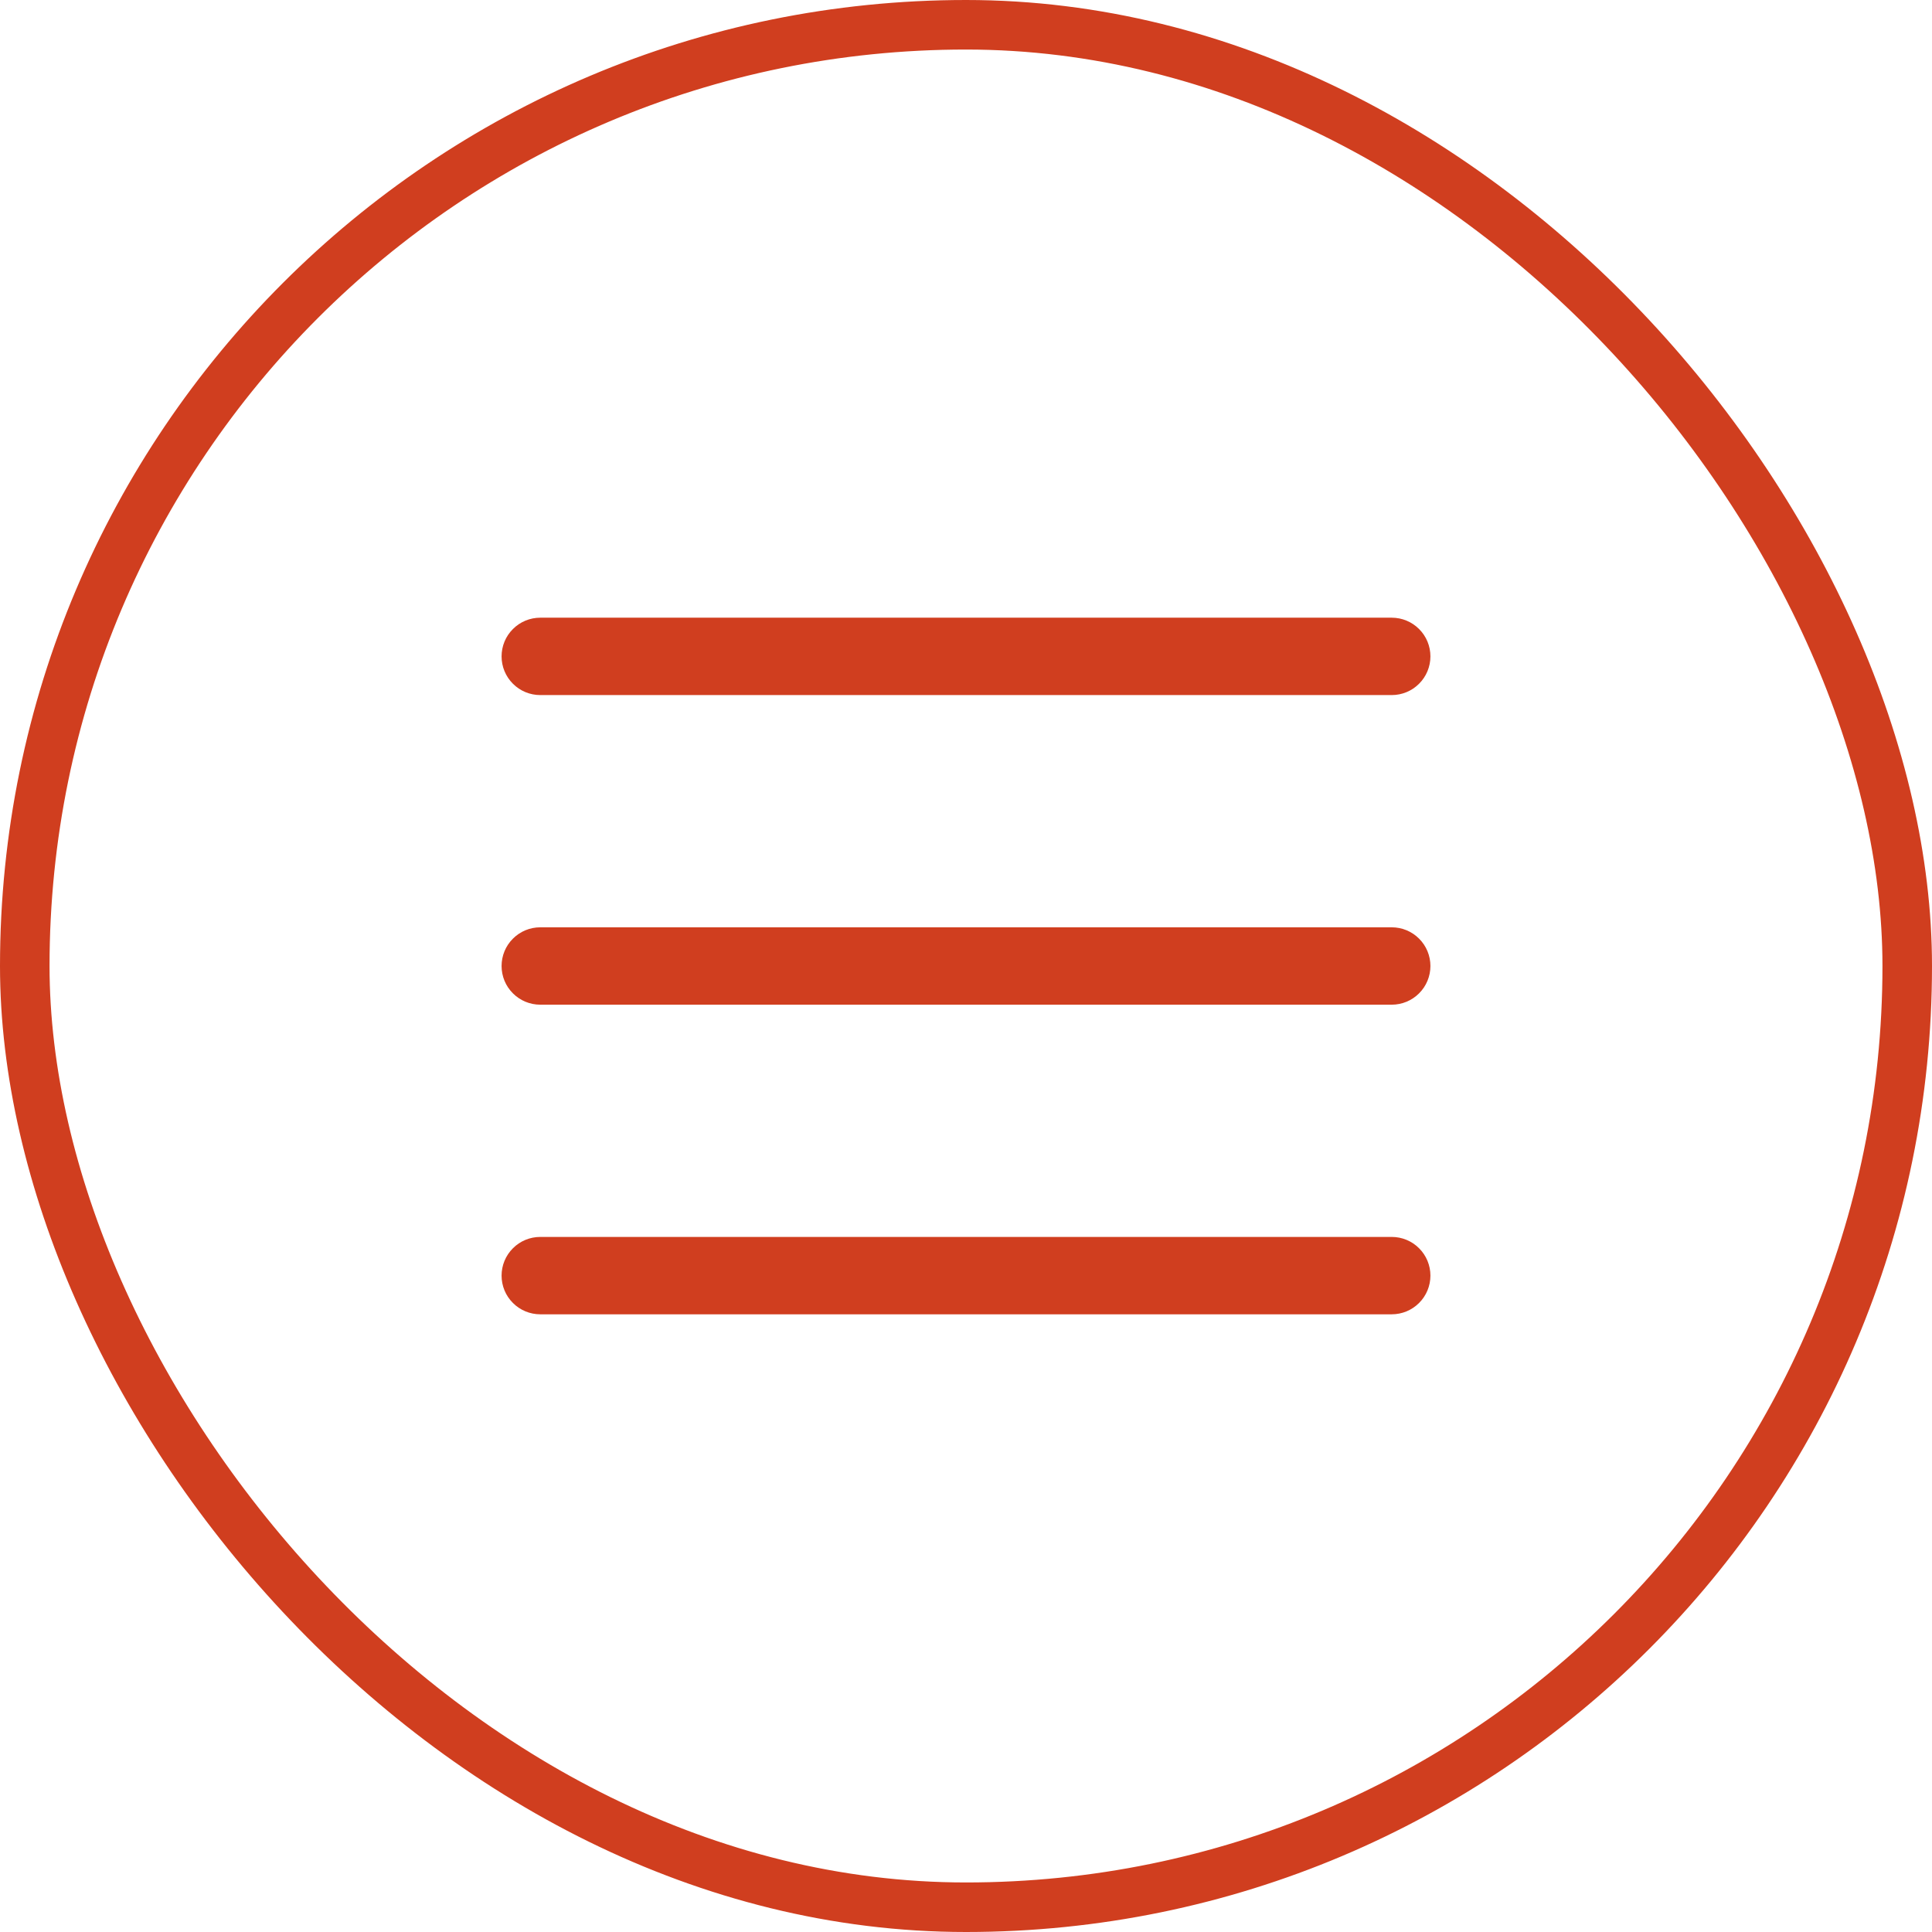 <?xml version="1.0" encoding="UTF-8"?> <svg xmlns="http://www.w3.org/2000/svg" width="39" height="39" viewBox="0 0 39 39" fill="none"><rect x="0.5" y="0.5" width="38" height="38" rx="19" stroke="#D03E1F"></rect><path d="M28.875 19.5C28.875 19.707 28.793 19.906 28.646 20.052C28.5 20.199 28.301 20.281 28.094 20.281H10.906C10.699 20.281 10.5 20.199 10.354 20.052C10.207 19.906 10.125 19.707 10.125 19.5C10.125 19.293 10.207 19.094 10.354 18.948C10.5 18.801 10.699 18.719 10.906 18.719H28.094C28.301 18.719 28.5 18.801 28.646 18.948C28.793 19.094 28.875 19.293 28.875 19.5ZM10.906 14.031H28.094C28.301 14.031 28.5 13.949 28.646 13.802C28.793 13.656 28.875 13.457 28.875 13.25C28.875 13.043 28.793 12.844 28.646 12.698C28.5 12.551 28.301 12.469 28.094 12.469H10.906C10.699 12.469 10.5 12.551 10.354 12.698C10.207 12.844 10.125 13.043 10.125 13.25C10.125 13.457 10.207 13.656 10.354 13.802C10.5 13.949 10.699 14.031 10.906 14.031ZM28.094 24.969H10.906C10.699 24.969 10.5 25.051 10.354 25.198C10.207 25.344 10.125 25.543 10.125 25.75C10.125 25.957 10.207 26.156 10.354 26.302C10.5 26.449 10.699 26.531 10.906 26.531H28.094C28.301 26.531 28.5 26.449 28.646 26.302C28.793 26.156 28.875 25.957 28.875 25.75C28.875 25.543 28.793 25.344 28.646 25.198C28.5 25.051 28.301 24.969 28.094 24.969Z" fill="#D03E1F"></path></svg> 